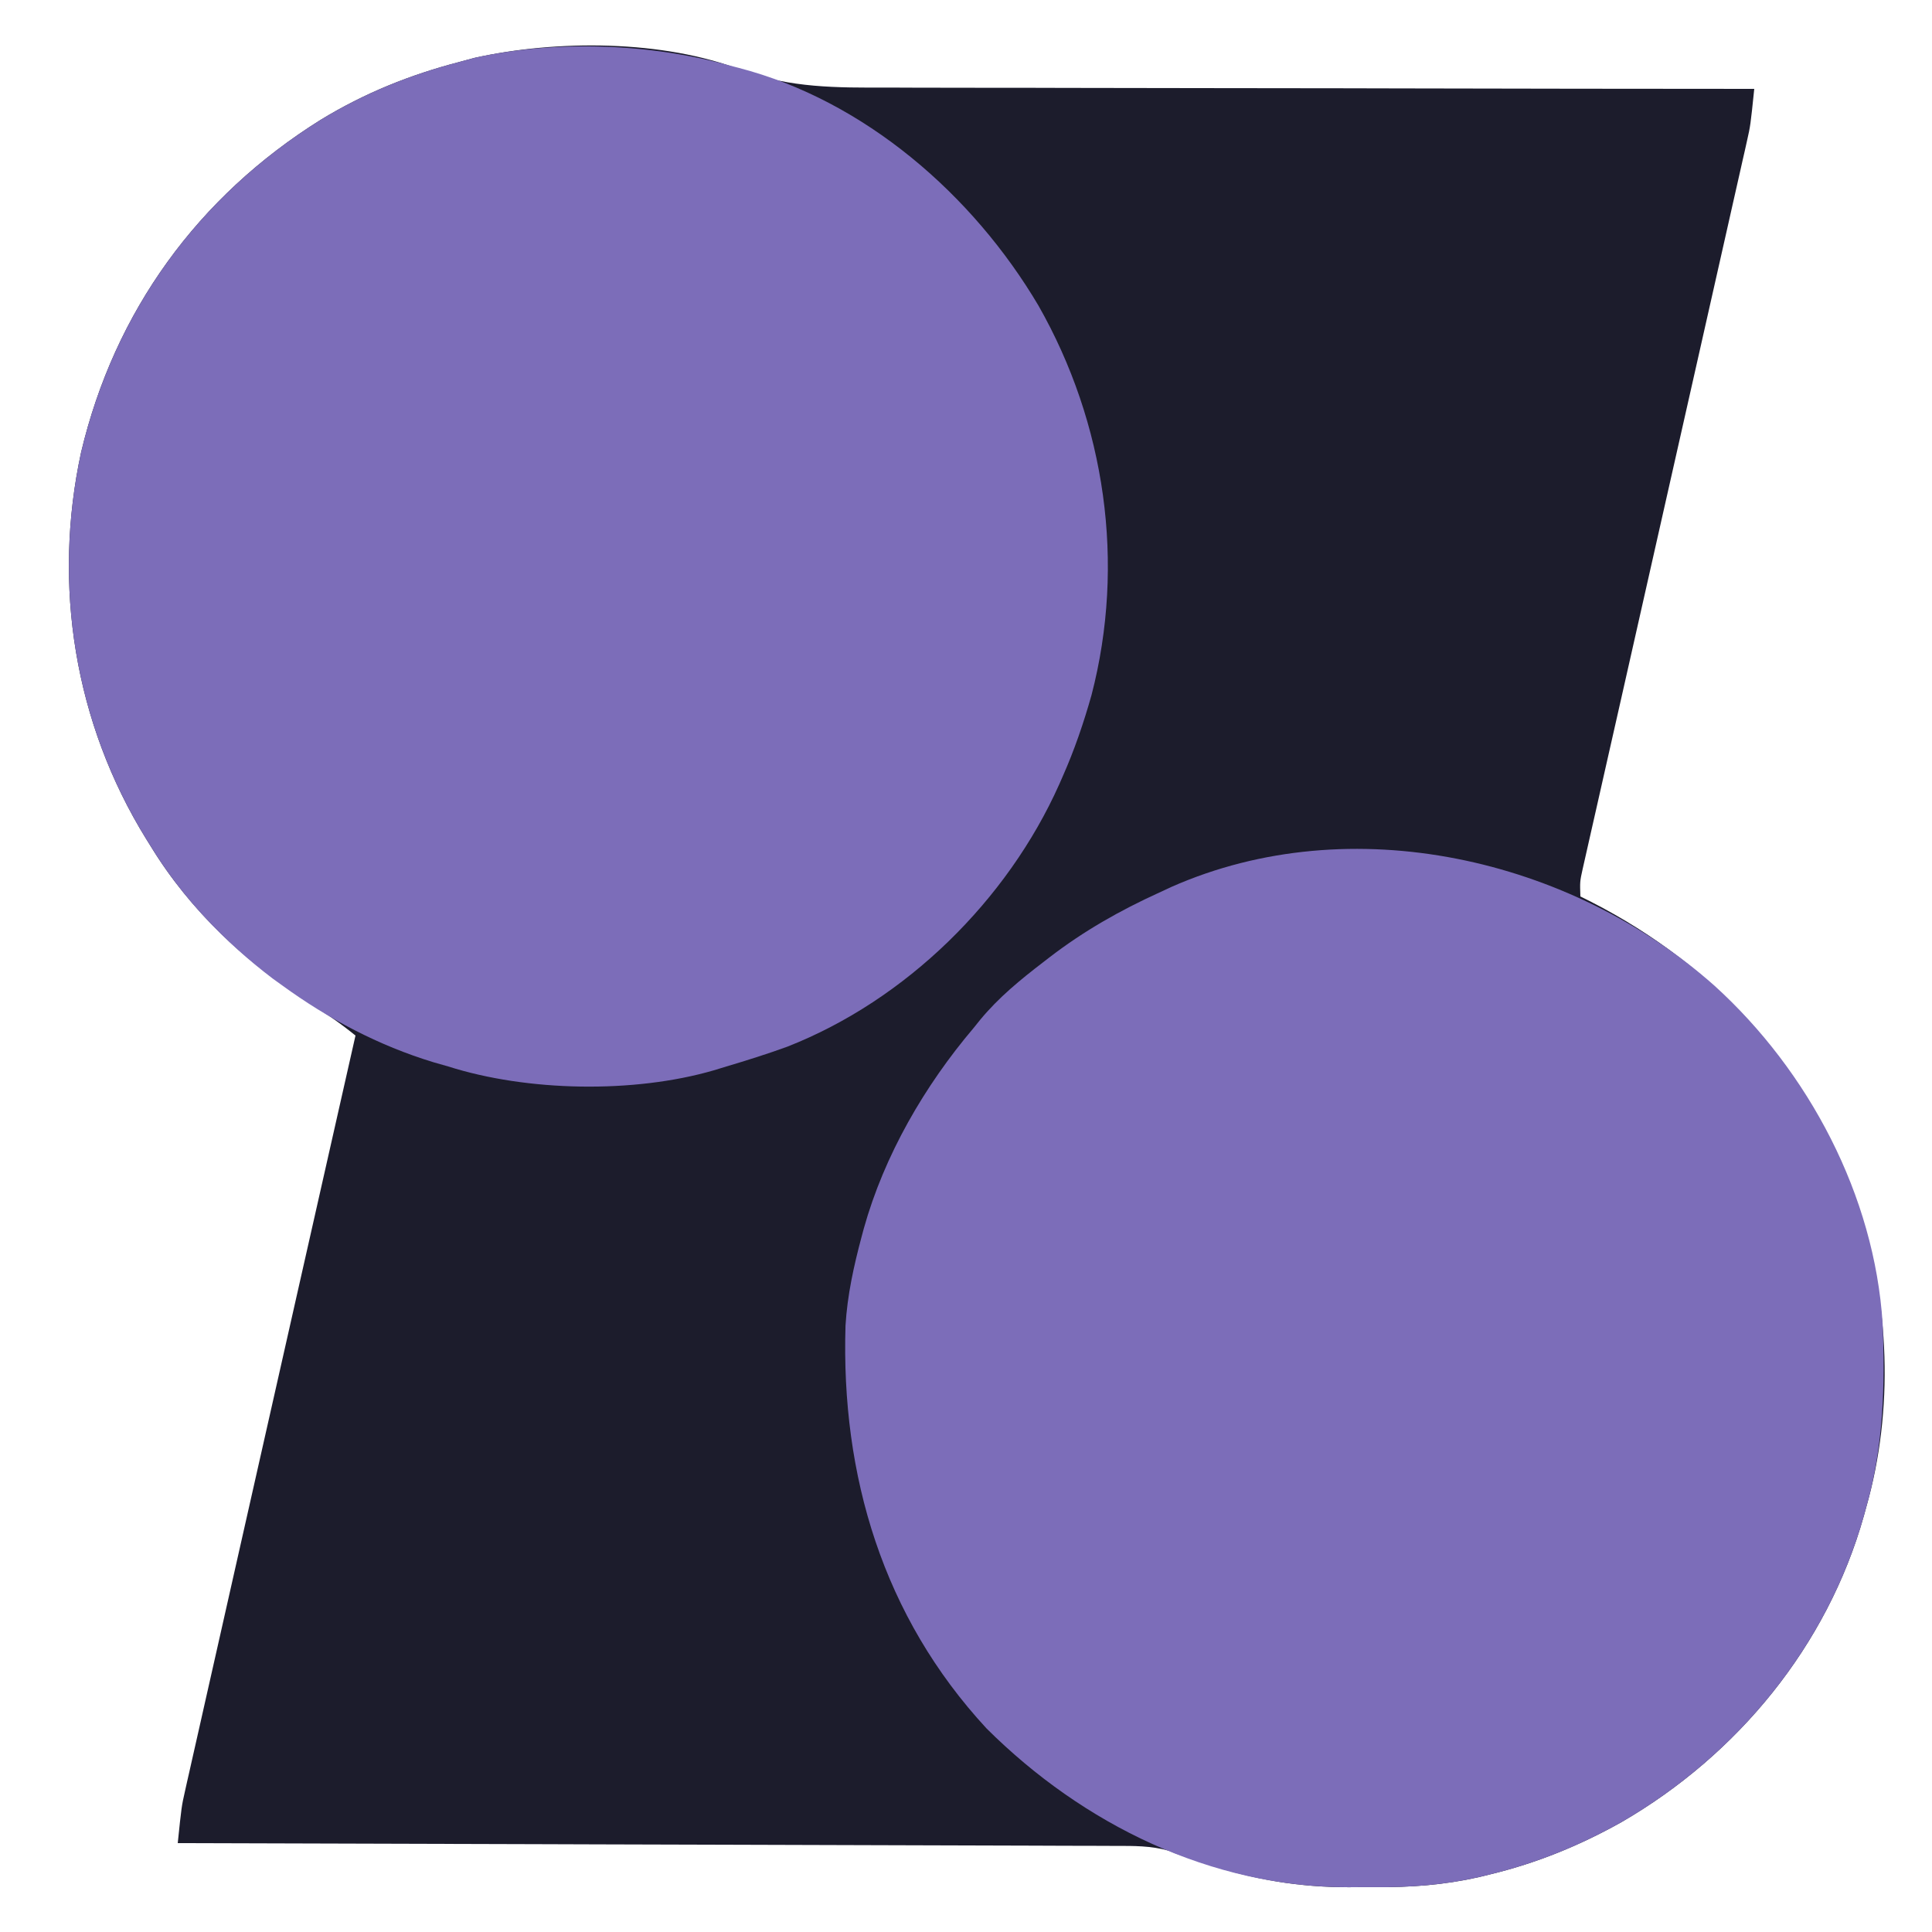 <?xml version="1.0" encoding="UTF-8"?>
<svg version="1.1" xmlns="http://www.w3.org/2000/svg" width="500" height="500">
<style>
    #base-rect { fill: #1C1C2C }
    #first-circle { fill: #7C6DB9 }
    #second-circle { fill: #7C6DB9 }
    @media (prefers-color-scheme: dark) {
      #base-rect { fill: #7C6DB9 }
      #first-circle { fill: #424289 }
      #second-circle { fill: #424289 }
    }
</style>
<path id="base-rect" d="M0 0 C12.474 4.571 24.409 4.508 37.575 4.456 C40.03 4.464 42.486 4.475 44.941 4.487 C50.196 4.51 55.451 4.517 60.706 4.51 C68.304 4.5 75.901 4.518 83.499 4.543 C95.83 4.581 108.161 4.598 120.492 4.601 C132.46 4.603 144.428 4.617 156.396 4.644 C157.135 4.645 157.875 4.647 158.637 4.649 C162.347 4.657 166.058 4.666 169.769 4.675 C200.479 4.747 231.19 4.783 261.901 4.796 C260.918 14.29 260.918 14.29 260.004 18.342 C259.83 19.126 259.655 19.91 259.476 20.717 C259.192 21.96 259.192 21.96 258.902 23.228 C258.699 24.132 258.497 25.035 258.288 25.966 C257.615 28.963 256.936 31.958 256.256 34.953 C255.773 37.097 255.291 39.242 254.809 41.388 C253.778 45.971 252.744 50.553 251.708 55.134 C250.081 62.327 248.461 69.522 246.842 76.716 C242.258 97.086 237.657 117.452 233.055 137.817 C231.163 146.188 229.274 154.56 227.387 162.932 C226.073 168.762 224.754 174.591 223.431 180.419 C222.618 184.008 221.808 187.598 220.999 191.188 C220.626 192.842 220.251 194.495 219.874 196.148 C219.364 198.388 218.859 200.629 218.356 202.87 C218.073 204.12 217.79 205.369 217.499 206.657 C216.776 209.919 216.776 209.919 216.901 213.796 C217.821 214.258 218.742 214.719 219.69 215.195 C252.525 231.975 276.934 259.109 288.881 294.19 C296.888 319.101 298.09 346.51 290.901 371.796 C290.692 372.557 290.483 373.317 290.268 374.1 C280.789 407.739 257.611 435.95 227.51 453.378 C216.774 459.386 205.859 463.869 193.901 466.796 C192.812 467.064 191.722 467.332 190.6 467.608 C181.514 469.643 172.921 470.267 163.64 470.187 C161.402 470.171 159.166 470.187 156.928 470.206 C144.276 470.226 132.377 468.264 120.338 464.234 C119.693 464.026 119.048 463.817 118.383 463.603 C115.66 462.721 112.973 461.826 110.324 460.74 C105.696 459.464 101.354 459.508 96.575 459.518 C95.536 459.512 94.498 459.506 93.428 459.5 C89.951 459.483 86.473 459.48 82.995 459.477 C80.502 459.468 78.008 459.458 75.515 459.447 C70.147 459.425 64.78 459.41 59.412 459.4 C51.651 459.385 43.891 459.36 36.13 459.331 C23.538 459.286 10.947 459.249 -1.645 459.218 C-13.875 459.188 -26.105 459.154 -38.335 459.114 C-39.09 459.111 -39.844 459.109 -40.621 459.106 C-44.404 459.094 -48.187 459.081 -51.971 459.069 C-83.347 458.965 -114.723 458.876 -146.099 458.796 C-145.115 449.297 -145.115 449.297 -144.209 445.278 C-144.036 444.5 -143.863 443.722 -143.685 442.92 C-143.497 442.098 -143.309 441.275 -143.116 440.428 C-142.915 439.531 -142.714 438.633 -142.507 437.709 C-141.839 434.732 -141.164 431.756 -140.49 428.781 C-140.01 426.647 -139.53 424.512 -139.05 422.378 C-137.757 416.627 -136.458 410.877 -135.158 405.127 C-133.806 399.141 -132.459 393.153 -131.111 387.166 C-128.609 376.055 -126.102 364.945 -123.592 353.835 C-121.695 345.437 -119.8 337.039 -117.906 328.641 C-117.388 326.346 -116.871 324.051 -116.353 321.757 C-115.975 320.079 -115.975 320.079 -115.589 318.368 C-110.433 295.509 -105.269 272.652 -100.099 249.796 C-103.844 246.752 -107.693 244.092 -111.787 241.546 C-128.33 231.011 -142.842 217.611 -153.099 200.796 C-153.659 199.898 -153.659 199.898 -154.23 198.982 C-172.813 168.936 -178.565 133.263 -171.099 98.796 C-162.42 62.337 -140.876 32.665 -109.099 12.796 C-97.677 5.851 -86.02 1.16 -73.099 -2.204 C-71.838 -2.544 -70.578 -2.884 -69.279 -3.235 C-47.991 -7.956 -20.438 -7.938 0 0 Z " transform="translate(192.099,18.204)"/>
<path id="first-circle" d="M0 0 C24.388 22.122 41.431 54.323 43.533 87.503 C44.18 103.626 43.741 119.309 39.305 134.911 C38.992 136.051 38.992 136.051 38.672 137.214 C29.194 170.853 6.015 199.064 -24.085 216.493 C-34.822 222.501 -45.737 226.983 -57.695 229.911 C-58.784 230.178 -59.873 230.446 -60.996 230.722 C-70.082 232.758 -78.675 233.381 -87.956 233.302 C-90.194 233.286 -92.43 233.302 -94.667 233.321 C-130.276 233.374 -163.438 217.059 -188.378 192.235 C-215.165 163.264 -226.078 126.868 -224.878 87.97 C-224.407 80.106 -222.73 72.503 -220.695 64.911 C-220.513 64.232 -220.331 63.554 -220.144 62.854 C-214.832 43.844 -204.399 25.887 -191.695 10.911 C-191.143 10.225 -190.591 9.539 -190.023 8.833 C-185.233 3.039 -179.644 -1.526 -173.695 -6.089 C-173.165 -6.5 -172.635 -6.91 -172.088 -7.333 C-163.175 -14.177 -153.906 -19.428 -143.695 -24.089 C-142.655 -24.573 -141.614 -25.056 -140.542 -25.554 C-93.975 -46.119 -37.144 -32.985 0 0 Z " transform="translate(443.695,255.089)"/>
<path id="second-circle" d="M0 0 C1.055 0.273 1.055 0.273 2.131 0.551 C34.775 9.031 62.797 33.426 79.737 62.064 C97.082 92.525 102.339 128.848 93.48 162.898 C91.437 170.138 89.05 177.123 86 184 C85.713 184.655 85.426 185.31 85.13 185.985 C71.742 215.959 45.475 241.828 14.757 253.88 C9.562 255.773 4.299 257.422 -1 259 C-2.079 259.33 -3.158 259.66 -4.27 260 C-24.976 266.024 -52.52 265.514 -73 259 C-74.267 258.638 -75.534 258.276 -76.84 257.902 C-91.047 253.577 -103.999 246.72 -116 238 C-116.803 237.421 -117.606 236.842 -118.434 236.246 C-130.902 226.766 -141.843 215.372 -150 202 C-150.56 201.102 -150.56 201.102 -151.131 200.186 C-169.714 170.14 -175.466 134.466 -168 100 C-159.321 63.541 -137.777 33.869 -106 14 C-94.578 7.055 -82.921 2.363 -70 -1 C-68.739 -1.34 -67.479 -1.681 -66.18 -2.031 C-45.176 -6.689 -20.617 -5.771 0 0 Z " transform="translate(189,17)"/>
</svg>
